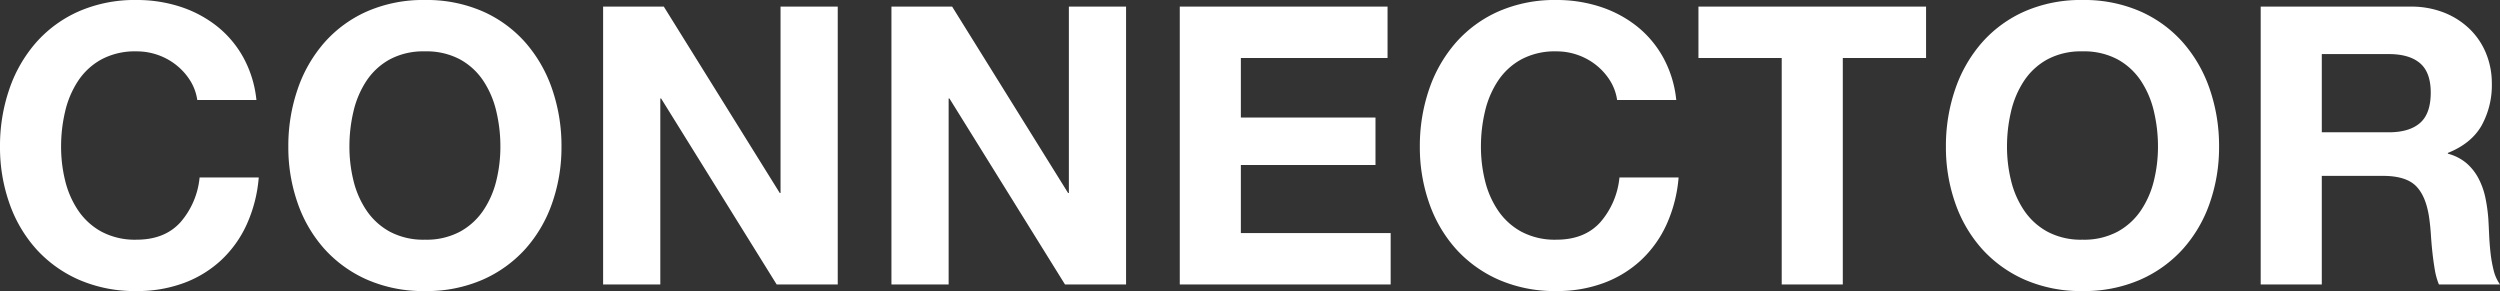 <svg xmlns="http://www.w3.org/2000/svg" width="771" height="89.76">
  <rect width="100%" height="100%" fill="#333333" stroke="none"/>
  <path fill="#fff" d="M60.84 30.84a15.384 15.384 0 0 0-2.16-5.94 18.938 18.938 0 0 0-4.2-4.74 19.37 19.37 0 0 0-5.7-3.18 19.585 19.585 0 0 0-6.66-1.14 21.993 21.993 0 0 0-10.8 2.46 20.392 20.392 0 0 0-7.2 6.6 28.92 28.92 0 0 0-4.02 9.42 46.885 46.885 0 0 0-1.26 10.92 43.615 43.615 0 0 0 1.26 10.5 28.376 28.376 0 0 0 4.02 9.18 20.6 20.6 0 0 0 7.2 6.54 21.993 21.993 0 0 0 10.8 2.46q8.64 0 13.5-5.34a24.59 24.59 0 0 0 5.94-13.86H79.8a43.557 43.557 0 0 1-3.72 14.52 34.777 34.777 0 0 1-7.92 11.04 34.441 34.441 0 0 1-11.52 7.02 41.278 41.278 0 0 1-14.52 2.46 43.165 43.165 0 0 1-17.76-3.48 38.735 38.735 0 0 1-13.2-9.48 41.59 41.59 0 0 1-8.28-14.16A51.9 51.9 0 0 1 0 45.24a53.689 53.689 0 0 1 2.88-17.76 42.7 42.7 0 0 1 8.28-14.4 37.995 37.995 0 0 1 13.2-9.6A43.165 43.165 0 0 1 42.12 0 43.17 43.17 0 0 1 55.5 2.04a36.221 36.221 0 0 1 11.28 5.94A32.1 32.1 0 0 1 75 17.64a34.534 34.534 0 0 1 4.08 13.2Zm46.92 14.4a43.615 43.615 0 0 0 1.26 10.5 28.376 28.376 0 0 0 4.02 9.18 20.6 20.6 0 0 0 7.2 6.54 21.993 21.993 0 0 0 10.8 2.46 21.993 21.993 0 0 0 10.8-2.46 20.6 20.6 0 0 0 7.2-6.54 28.377 28.377 0 0 0 4.02-9.18 43.615 43.615 0 0 0 1.26-10.5 46.884 46.884 0 0 0-1.26-10.92 28.921 28.921 0 0 0-4.02-9.42 20.392 20.392 0 0 0-7.2-6.6 21.993 21.993 0 0 0-10.8-2.46 21.993 21.993 0 0 0-10.8 2.46 20.392 20.392 0 0 0-7.2 6.6 28.92 28.92 0 0 0-4.02 9.42 46.885 46.885 0 0 0-1.26 10.92Zm-18.84 0a53.689 53.689 0 0 1 2.88-17.76 42.7 42.7 0 0 1 8.28-14.4 37.995 37.995 0 0 1 13.2-9.6A43.165 43.165 0 0 1 131.04 0a43.165 43.165 0 0 1 17.76 3.48 37.995 37.995 0 0 1 13.2 9.6 42.7 42.7 0 0 1 8.28 14.4 53.689 53.689 0 0 1 2.88 17.76 51.9 51.9 0 0 1-2.88 17.4A41.59 41.59 0 0 1 162 76.8a38.735 38.735 0 0 1-13.2 9.48 43.165 43.165 0 0 1-17.76 3.48 43.165 43.165 0 0 1-17.76-3.48 38.735 38.735 0 0 1-13.2-9.48 41.59 41.59 0 0 1-8.28-14.16 51.9 51.9 0 0 1-2.88-17.4ZM186 2.04h18.72l35.76 57.48h.24V2.04h17.64v85.68h-18.84l-35.64-57.36h-.24v57.36H186Zm88.92 0h18.72l35.76 57.48h.24V2.04h17.64v85.68h-18.84L292.8 30.36h-.24v57.36h-17.64Zm88.92 0h64.08v15.84h-45.24v18.36h41.52v14.64h-41.52v21h46.2v15.84h-65.04Zm134.88 28.8a15.385 15.385 0 0 0-2.16-5.94 18.938 18.938 0 0 0-4.2-4.74 19.37 19.37 0 0 0-5.7-3.18 19.585 19.585 0 0 0-6.66-1.14 21.993 21.993 0 0 0-10.8 2.46 20.392 20.392 0 0 0-7.2 6.6 28.92 28.92 0 0 0-4.02 9.42 46.885 46.885 0 0 0-1.26 10.92 43.616 43.616 0 0 0 1.26 10.5 28.376 28.376 0 0 0 4.02 9.18 20.6 20.6 0 0 0 7.2 6.54 21.993 21.993 0 0 0 10.8 2.46q8.64 0 13.5-5.34a24.59 24.59 0 0 0 5.94-13.86h18.24a43.557 43.557 0 0 1-3.72 14.52 34.777 34.777 0 0 1-7.92 11.04 34.441 34.441 0 0 1-11.52 7.02A41.278 41.278 0 0 1 480 89.76a43.165 43.165 0 0 1-17.76-3.48 38.735 38.735 0 0 1-13.2-9.48 41.59 41.59 0 0 1-8.28-14.16 51.9 51.9 0 0 1-2.88-17.4 53.688 53.688 0 0 1 2.88-17.76 42.7 42.7 0 0 1 8.28-14.4 37.995 37.995 0 0 1 13.2-9.6A43.165 43.165 0 0 1 480 0a43.17 43.17 0 0 1 13.38 2.04 36.221 36.221 0 0 1 11.28 5.94 32.1 32.1 0 0 1 8.22 9.66 34.534 34.534 0 0 1 4.08 13.2Zm50.76-12.96H523.8V2.04H594v15.84h-25.68v69.84h-18.84Zm69.48 27.36a43.617 43.617 0 0 0 1.26 10.5 28.376 28.376 0 0 0 4.02 9.18 20.6 20.6 0 0 0 7.2 6.54 21.993 21.993 0 0 0 10.8 2.46 21.993 21.993 0 0 0 10.8-2.46 20.6 20.6 0 0 0 7.2-6.54 28.376 28.376 0 0 0 4.02-9.18 43.614 43.614 0 0 0 1.26-10.5 46.883 46.883 0 0 0-1.26-10.92 28.92 28.92 0 0 0-4.02-9.42 20.392 20.392 0 0 0-7.2-6.6 21.993 21.993 0 0 0-10.8-2.46 21.993 21.993 0 0 0-10.8 2.46 20.392 20.392 0 0 0-7.2 6.6 28.92 28.92 0 0 0-4.02 9.42 46.887 46.887 0 0 0-1.26 10.92Zm-18.84 0A53.689 53.689 0 0 1 603 27.48a42.7 42.7 0 0 1 8.28-14.4 37.995 37.995 0 0 1 13.2-9.6A43.165 43.165 0 0 1 642.24 0 43.165 43.165 0 0 1 660 3.48a37.995 37.995 0 0 1 13.2 9.6 42.7 42.7 0 0 1 8.28 14.4 53.689 53.689 0 0 1 2.88 17.76 51.9 51.9 0 0 1-2.88 17.4 41.59 41.59 0 0 1-8.28 14.16 38.735 38.735 0 0 1-13.2 9.48 43.165 43.165 0 0 1-17.76 3.48 43.165 43.165 0 0 1-17.76-3.48 38.735 38.735 0 0 1-13.2-9.48A41.59 41.59 0 0 1 603 62.64a51.9 51.9 0 0 1-2.88-17.4Zm115.92-4.44h20.64q6.36 0 9.66-2.88t3.3-9.36q0-6.24-3.3-9.06t-9.66-2.82h-20.64ZM697.2 2.04h46.2a27.58 27.58 0 0 1 10.38 1.86A23.89 23.89 0 0 1 761.7 9a22 22 0 0 1 5.04 7.56 24.181 24.181 0 0 1 1.74 9.12 25.76 25.76 0 0 1-3.18 13.08q-3.18 5.52-10.38 8.4v.24a14.532 14.532 0 0 1 5.76 2.94 16.034 16.034 0 0 1 3.72 4.74 22.778 22.778 0 0 1 2.1 5.94 49.577 49.577 0 0 1 .9 6.42q.12 2.04.24 4.8t.42 5.58a39.883 39.883 0 0 0 .96 5.46 12.592 12.592 0 0 0 1.98 4.44h-18.84a21.138 21.138 0 0 1-1.26-4.5q-.42-2.46-.72-5.16t-.48-5.52q-.18-2.82-.54-5.34-.96-6.72-4.08-9.84t-10.2-3.12h-18.84v33.48H697.2Z" data-name="パス 355"/>
</svg>
